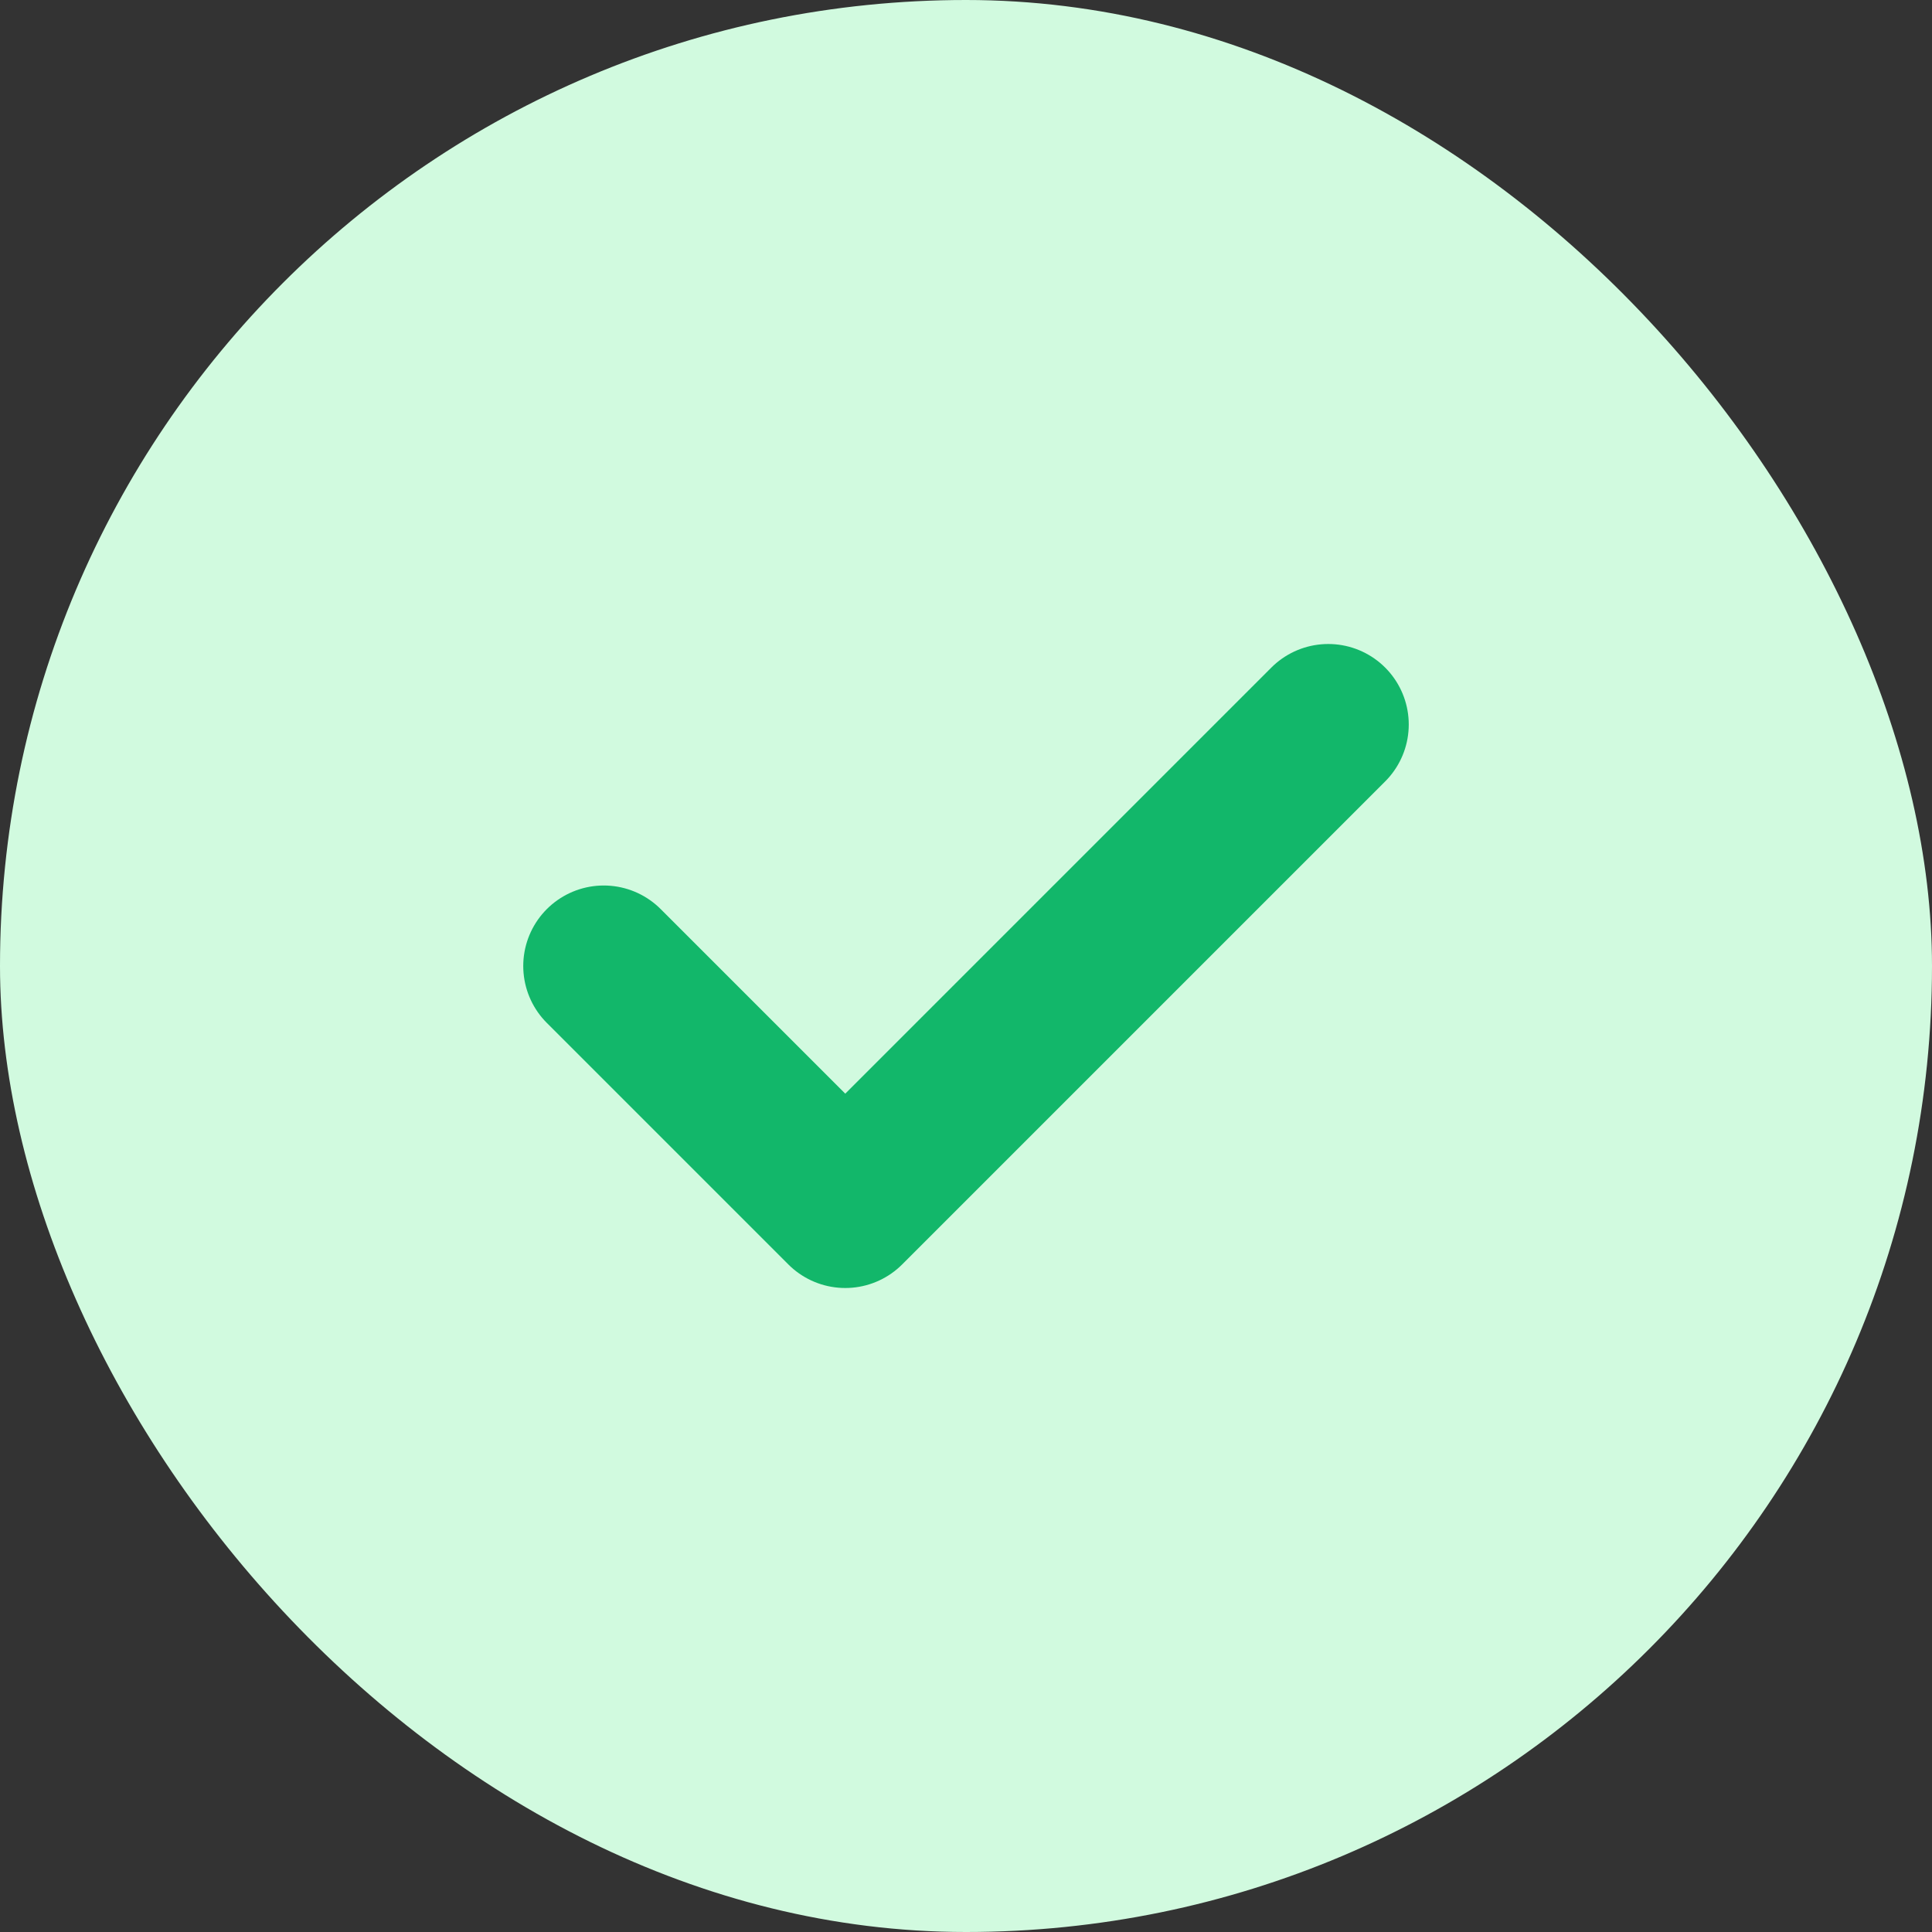 <svg width="24" height="24" viewBox="0 0 24 24" fill="none" xmlns="http://www.w3.org/2000/svg">
<rect x="0" y="0" width="24" height="24" fill="#333333" stroke="none"/>
<rect width="24" height="24" rx="12" fill="#D1FADF"/>
<path d="M7.5 12L10.5 15L16.5 9" stroke="#12B76A" stroke-width="2" stroke-linecap="round" stroke-linejoin="round"/>
</svg>
